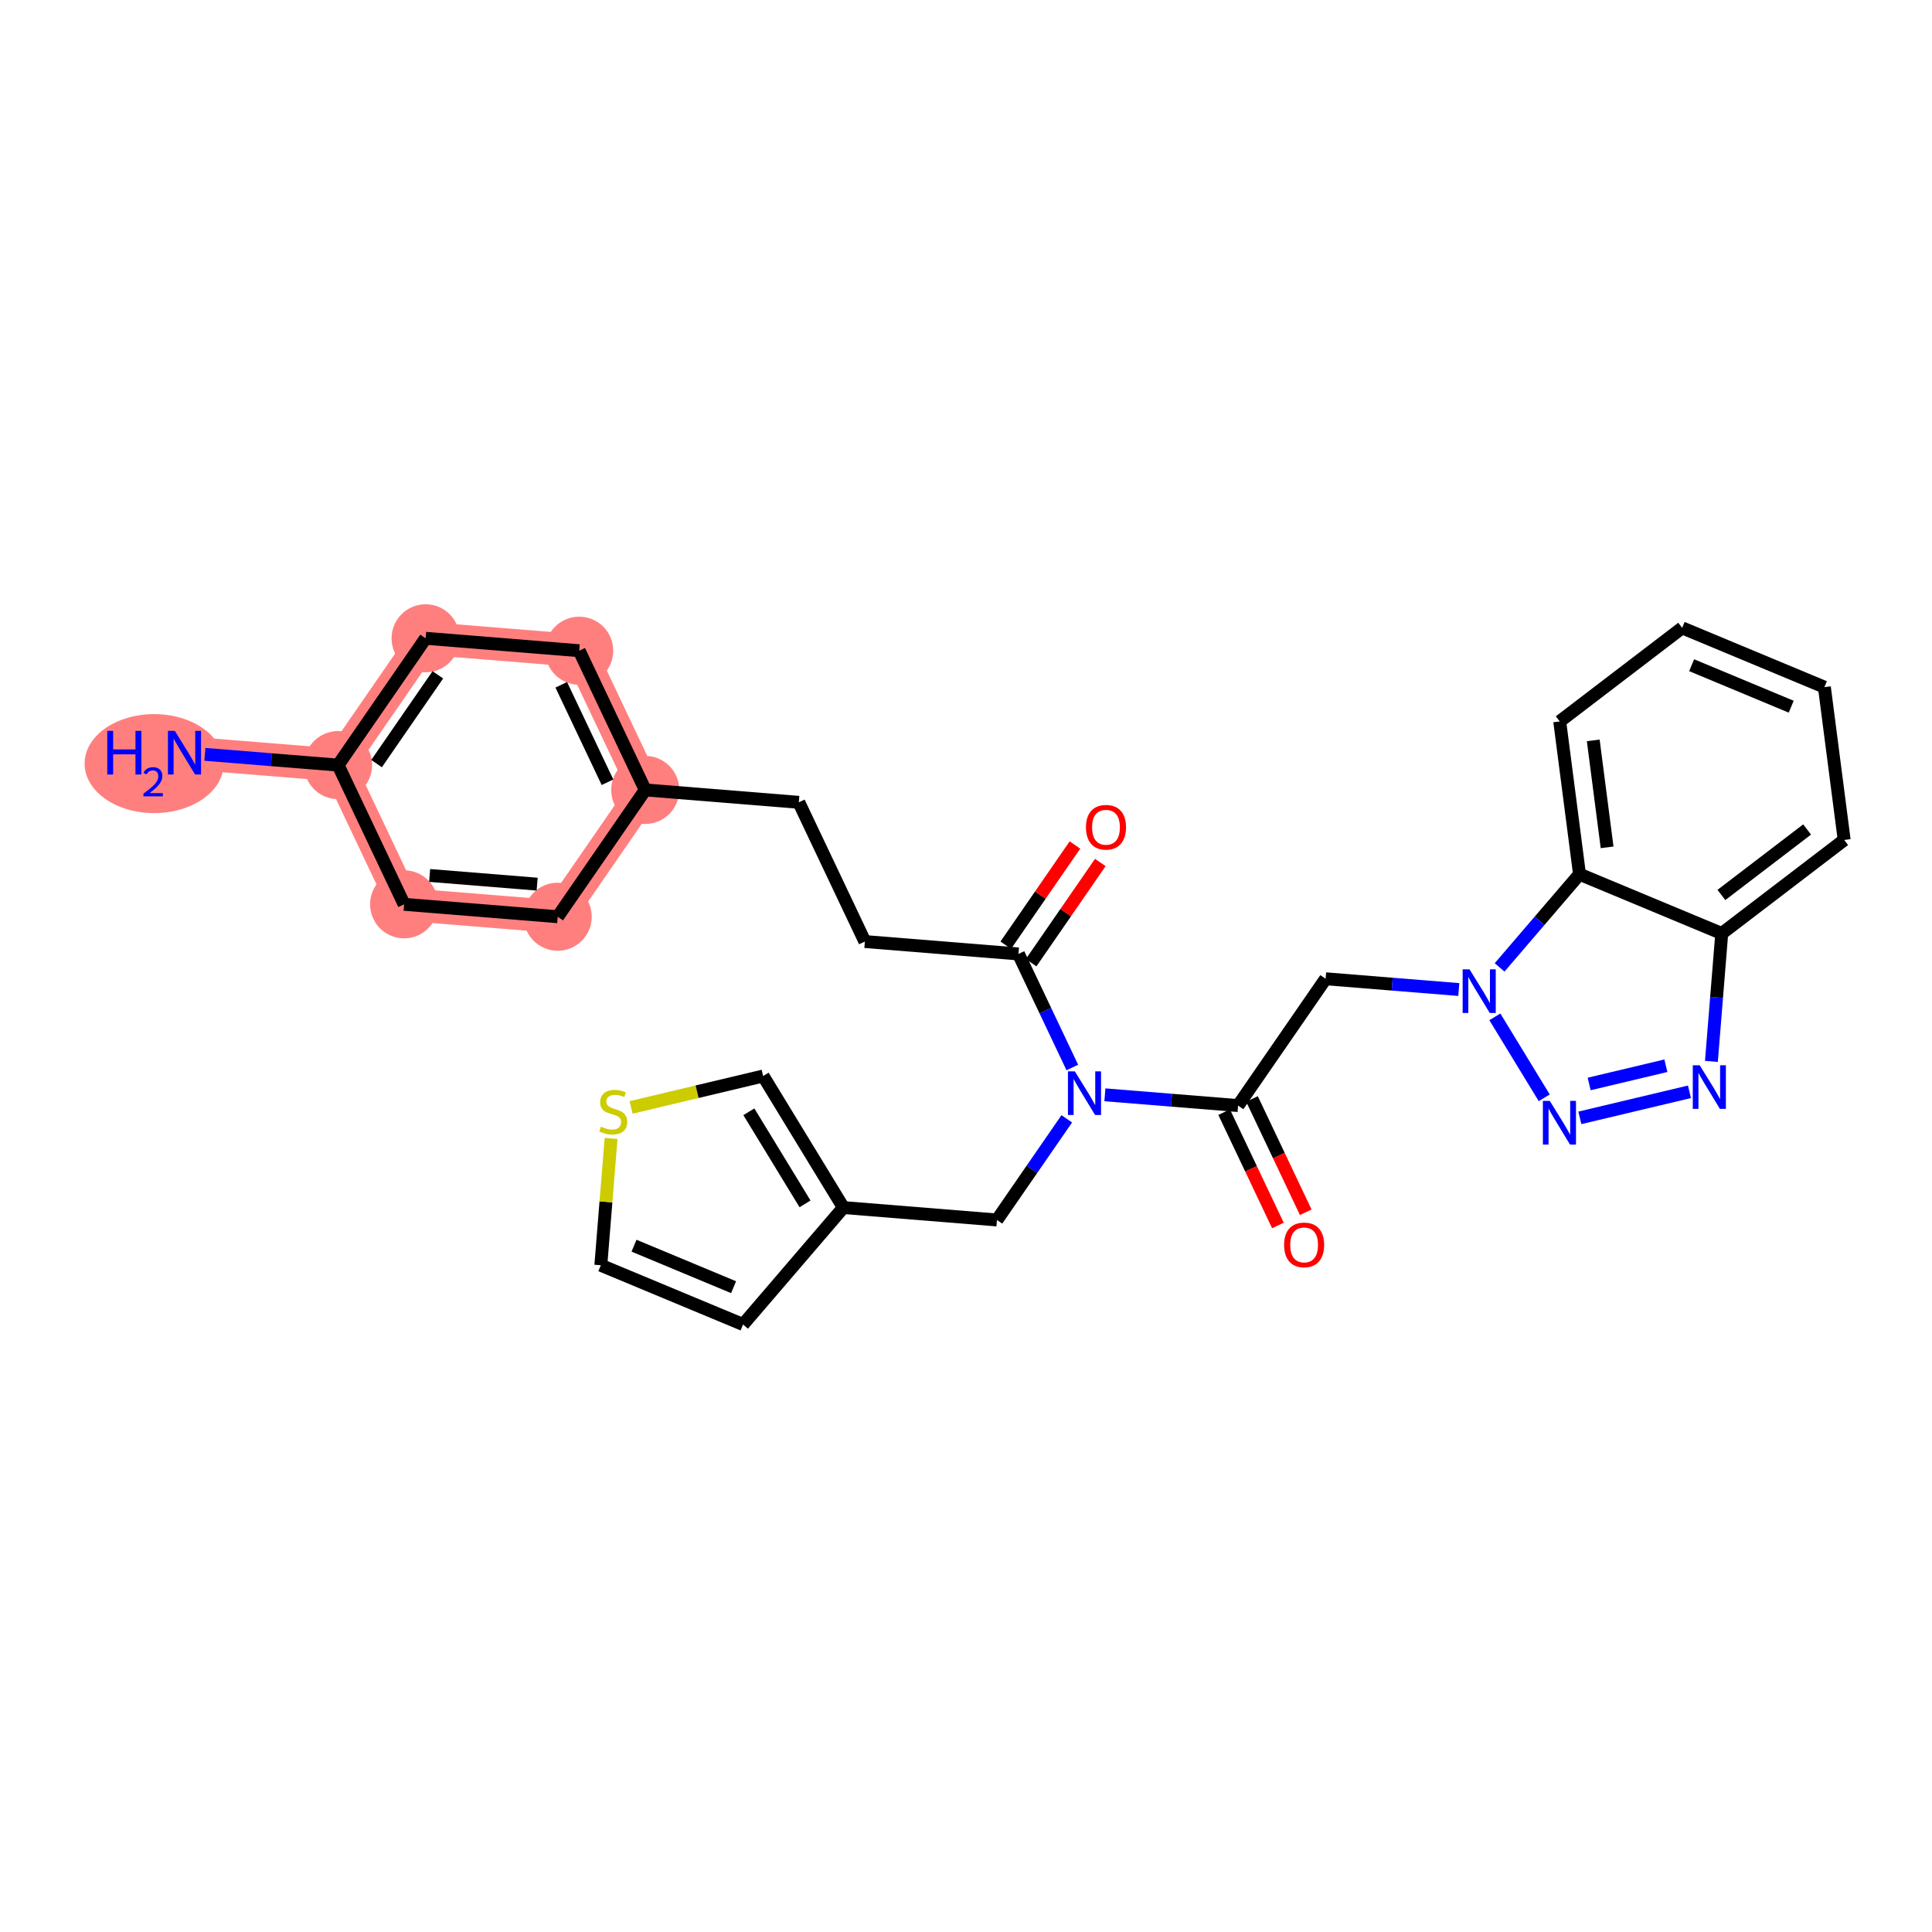 <?xml version='1.0' encoding='iso-8859-1'?>
<svg version='1.1' baseProfile='full'
              xmlns='http://www.w3.org/2000/svg'
                      xmlns:rdkit='http://www.rdkit.org/xml'
                      xmlns:xlink='http://www.w3.org/1999/xlink'
                  xml:space='preserve'
width='300px' height='300px' viewBox='0 0 300 300'>
<!-- END OF HEADER -->
<rect style='opacity:1.0;fill:#FFFFFF;stroke:none' width='300' height='300' x='0' y='0'> </rect>
<rect style='opacity:1.0;fill:#FFFFFF;stroke:none' width='300' height='300' x='0' y='0'> </rect>
<path d='M 28.648,116.878 L 52.496,118.805' style='fill:none;fill-rule:evenodd;stroke:#FF7F7F;stroke-width:5.1px;stroke-linecap:butt;stroke-linejoin:miter;stroke-opacity:1' />
<path d='M 52.496,118.805 L 66.089,99.115' style='fill:none;fill-rule:evenodd;stroke:#FF7F7F;stroke-width:5.1px;stroke-linecap:butt;stroke-linejoin:miter;stroke-opacity:1' />
<path d='M 52.496,118.805 L 62.751,140.422' style='fill:none;fill-rule:evenodd;stroke:#FF7F7F;stroke-width:5.1px;stroke-linecap:butt;stroke-linejoin:miter;stroke-opacity:1' />
<path d='M 66.089,99.115 L 89.937,101.042' style='fill:none;fill-rule:evenodd;stroke:#FF7F7F;stroke-width:5.1px;stroke-linecap:butt;stroke-linejoin:miter;stroke-opacity:1' />
<path d='M 89.937,101.042 L 100.192,122.659' style='fill:none;fill-rule:evenodd;stroke:#FF7F7F;stroke-width:5.1px;stroke-linecap:butt;stroke-linejoin:miter;stroke-opacity:1' />
<path d='M 100.192,122.659 L 86.6,142.349' style='fill:none;fill-rule:evenodd;stroke:#FF7F7F;stroke-width:5.1px;stroke-linecap:butt;stroke-linejoin:miter;stroke-opacity:1' />
<path d='M 86.6,142.349 L 62.751,140.422' style='fill:none;fill-rule:evenodd;stroke:#FF7F7F;stroke-width:5.1px;stroke-linecap:butt;stroke-linejoin:miter;stroke-opacity:1' />
<ellipse cx='23.935' cy='118.572' rx='10.299' ry='7.187'  style='fill:#FF7F7F;fill-rule:evenodd;stroke:#FF7F7F;stroke-width:1.0px;stroke-linecap:butt;stroke-linejoin:miter;stroke-opacity:1' />
<ellipse cx='52.496' cy='118.805' rx='4.785' ry='4.785'  style='fill:#FF7F7F;fill-rule:evenodd;stroke:#FF7F7F;stroke-width:1.0px;stroke-linecap:butt;stroke-linejoin:miter;stroke-opacity:1' />
<ellipse cx='66.089' cy='99.115' rx='4.785' ry='4.785'  style='fill:#FF7F7F;fill-rule:evenodd;stroke:#FF7F7F;stroke-width:1.0px;stroke-linecap:butt;stroke-linejoin:miter;stroke-opacity:1' />
<ellipse cx='89.937' cy='101.042' rx='4.785' ry='4.785'  style='fill:#FF7F7F;fill-rule:evenodd;stroke:#FF7F7F;stroke-width:1.0px;stroke-linecap:butt;stroke-linejoin:miter;stroke-opacity:1' />
<ellipse cx='100.192' cy='122.659' rx='4.785' ry='4.785'  style='fill:#FF7F7F;fill-rule:evenodd;stroke:#FF7F7F;stroke-width:1.0px;stroke-linecap:butt;stroke-linejoin:miter;stroke-opacity:1' />
<ellipse cx='86.6' cy='142.349' rx='4.785' ry='4.785'  style='fill:#FF7F7F;fill-rule:evenodd;stroke:#FF7F7F;stroke-width:1.0px;stroke-linecap:butt;stroke-linejoin:miter;stroke-opacity:1' />
<ellipse cx='62.751' cy='140.422' rx='4.785' ry='4.785'  style='fill:#FF7F7F;fill-rule:evenodd;stroke:#FF7F7F;stroke-width:1.0px;stroke-linecap:butt;stroke-linejoin:miter;stroke-opacity:1' />
<path class='bond-0 atom-0 atom-1' d='M 31.815,117.134 L 42.156,117.97' style='fill:none;fill-rule:evenodd;stroke:#0000FF;stroke-width:2.0px;stroke-linecap:butt;stroke-linejoin:miter;stroke-opacity:1' />
<path class='bond-0 atom-0 atom-1' d='M 42.156,117.97 L 52.496,118.805' style='fill:none;fill-rule:evenodd;stroke:#000000;stroke-width:2.0px;stroke-linecap:butt;stroke-linejoin:miter;stroke-opacity:1' />
<path class='bond-1 atom-1 atom-2' d='M 52.496,118.805 L 66.089,99.115' style='fill:none;fill-rule:evenodd;stroke:#000000;stroke-width:2.0px;stroke-linecap:butt;stroke-linejoin:miter;stroke-opacity:1' />
<path class='bond-1 atom-1 atom-2' d='M 58.473,118.57 L 67.988,104.787' style='fill:none;fill-rule:evenodd;stroke:#000000;stroke-width:2.0px;stroke-linecap:butt;stroke-linejoin:miter;stroke-opacity:1' />
<path class='bond-29 atom-29 atom-1' d='M 62.751,140.422 L 52.496,118.805' style='fill:none;fill-rule:evenodd;stroke:#000000;stroke-width:2.0px;stroke-linecap:butt;stroke-linejoin:miter;stroke-opacity:1' />
<path class='bond-2 atom-2 atom-3' d='M 66.089,99.115 L 89.937,101.042' style='fill:none;fill-rule:evenodd;stroke:#000000;stroke-width:2.0px;stroke-linecap:butt;stroke-linejoin:miter;stroke-opacity:1' />
<path class='bond-3 atom-3 atom-4' d='M 89.937,101.042 L 100.192,122.659' style='fill:none;fill-rule:evenodd;stroke:#000000;stroke-width:2.0px;stroke-linecap:butt;stroke-linejoin:miter;stroke-opacity:1' />
<path class='bond-3 atom-3 atom-4' d='M 87.152,106.336 L 94.331,121.467' style='fill:none;fill-rule:evenodd;stroke:#000000;stroke-width:2.0px;stroke-linecap:butt;stroke-linejoin:miter;stroke-opacity:1' />
<path class='bond-4 atom-4 atom-5' d='M 100.192,122.659 L 124.041,124.586' style='fill:none;fill-rule:evenodd;stroke:#000000;stroke-width:2.0px;stroke-linecap:butt;stroke-linejoin:miter;stroke-opacity:1' />
<path class='bond-27 atom-4 atom-28' d='M 100.192,122.659 L 86.6,142.349' style='fill:none;fill-rule:evenodd;stroke:#000000;stroke-width:2.0px;stroke-linecap:butt;stroke-linejoin:miter;stroke-opacity:1' />
<path class='bond-5 atom-5 atom-6' d='M 124.041,124.586 L 134.296,146.202' style='fill:none;fill-rule:evenodd;stroke:#000000;stroke-width:2.0px;stroke-linecap:butt;stroke-linejoin:miter;stroke-opacity:1' />
<path class='bond-6 atom-6 atom-7' d='M 134.296,146.202 L 158.144,148.129' style='fill:none;fill-rule:evenodd;stroke:#000000;stroke-width:2.0px;stroke-linecap:butt;stroke-linejoin:miter;stroke-opacity:1' />
<path class='bond-7 atom-7 atom-8' d='M 160.113,149.489 L 165.484,141.709' style='fill:none;fill-rule:evenodd;stroke:#000000;stroke-width:2.0px;stroke-linecap:butt;stroke-linejoin:miter;stroke-opacity:1' />
<path class='bond-7 atom-7 atom-8' d='M 165.484,141.709 L 170.855,133.929' style='fill:none;fill-rule:evenodd;stroke:#FF0000;stroke-width:2.0px;stroke-linecap:butt;stroke-linejoin:miter;stroke-opacity:1' />
<path class='bond-7 atom-7 atom-8' d='M 156.175,146.77 L 161.546,138.99' style='fill:none;fill-rule:evenodd;stroke:#000000;stroke-width:2.0px;stroke-linecap:butt;stroke-linejoin:miter;stroke-opacity:1' />
<path class='bond-7 atom-7 atom-8' d='M 161.546,138.99 L 166.917,131.21' style='fill:none;fill-rule:evenodd;stroke:#FF0000;stroke-width:2.0px;stroke-linecap:butt;stroke-linejoin:miter;stroke-opacity:1' />
<path class='bond-8 atom-7 atom-9' d='M 158.144,148.129 L 162.327,156.945' style='fill:none;fill-rule:evenodd;stroke:#000000;stroke-width:2.0px;stroke-linecap:butt;stroke-linejoin:miter;stroke-opacity:1' />
<path class='bond-8 atom-7 atom-9' d='M 162.327,156.945 L 166.509,165.76' style='fill:none;fill-rule:evenodd;stroke:#0000FF;stroke-width:2.0px;stroke-linecap:butt;stroke-linejoin:miter;stroke-opacity:1' />
<path class='bond-9 atom-9 atom-10' d='M 165.648,173.732 L 160.227,181.584' style='fill:none;fill-rule:evenodd;stroke:#0000FF;stroke-width:2.0px;stroke-linecap:butt;stroke-linejoin:miter;stroke-opacity:1' />
<path class='bond-9 atom-9 atom-10' d='M 160.227,181.584 L 154.807,189.436' style='fill:none;fill-rule:evenodd;stroke:#000000;stroke-width:2.0px;stroke-linecap:butt;stroke-linejoin:miter;stroke-opacity:1' />
<path class='bond-15 atom-9 atom-16' d='M 171.568,170.002 L 181.908,170.837' style='fill:none;fill-rule:evenodd;stroke:#0000FF;stroke-width:2.0px;stroke-linecap:butt;stroke-linejoin:miter;stroke-opacity:1' />
<path class='bond-15 atom-9 atom-16' d='M 181.908,170.837 L 192.248,171.673' style='fill:none;fill-rule:evenodd;stroke:#000000;stroke-width:2.0px;stroke-linecap:butt;stroke-linejoin:miter;stroke-opacity:1' />
<path class='bond-10 atom-10 atom-11' d='M 154.807,189.436 L 130.959,187.509' style='fill:none;fill-rule:evenodd;stroke:#000000;stroke-width:2.0px;stroke-linecap:butt;stroke-linejoin:miter;stroke-opacity:1' />
<path class='bond-11 atom-11 atom-12' d='M 130.959,187.509 L 115.382,205.67' style='fill:none;fill-rule:evenodd;stroke:#000000;stroke-width:2.0px;stroke-linecap:butt;stroke-linejoin:miter;stroke-opacity:1' />
<path class='bond-30 atom-15 atom-11' d='M 118.5,167.083 L 130.959,187.509' style='fill:none;fill-rule:evenodd;stroke:#000000;stroke-width:2.0px;stroke-linecap:butt;stroke-linejoin:miter;stroke-opacity:1' />
<path class='bond-30 atom-15 atom-11' d='M 116.283,172.638 L 125.005,186.937' style='fill:none;fill-rule:evenodd;stroke:#000000;stroke-width:2.0px;stroke-linecap:butt;stroke-linejoin:miter;stroke-opacity:1' />
<path class='bond-12 atom-12 atom-13' d='M 115.382,205.67 L 93.296,196.468' style='fill:none;fill-rule:evenodd;stroke:#000000;stroke-width:2.0px;stroke-linecap:butt;stroke-linejoin:miter;stroke-opacity:1' />
<path class='bond-12 atom-12 atom-13' d='M 113.91,199.873 L 98.45,193.431' style='fill:none;fill-rule:evenodd;stroke:#000000;stroke-width:2.0px;stroke-linecap:butt;stroke-linejoin:miter;stroke-opacity:1' />
<path class='bond-13 atom-13 atom-14' d='M 93.296,196.468 L 94.092,186.623' style='fill:none;fill-rule:evenodd;stroke:#000000;stroke-width:2.0px;stroke-linecap:butt;stroke-linejoin:miter;stroke-opacity:1' />
<path class='bond-13 atom-13 atom-14' d='M 94.092,186.623 L 94.887,176.778' style='fill:none;fill-rule:evenodd;stroke:#CCCC00;stroke-width:2.0px;stroke-linecap:butt;stroke-linejoin:miter;stroke-opacity:1' />
<path class='bond-14 atom-14 atom-15' d='M 97.994,171.96 L 108.247,169.522' style='fill:none;fill-rule:evenodd;stroke:#CCCC00;stroke-width:2.0px;stroke-linecap:butt;stroke-linejoin:miter;stroke-opacity:1' />
<path class='bond-14 atom-14 atom-15' d='M 108.247,169.522 L 118.5,167.083' style='fill:none;fill-rule:evenodd;stroke:#000000;stroke-width:2.0px;stroke-linecap:butt;stroke-linejoin:miter;stroke-opacity:1' />
<path class='bond-16 atom-16 atom-17' d='M 190.086,172.699 L 194.26,181.495' style='fill:none;fill-rule:evenodd;stroke:#000000;stroke-width:2.0px;stroke-linecap:butt;stroke-linejoin:miter;stroke-opacity:1' />
<path class='bond-16 atom-16 atom-17' d='M 194.26,181.495 L 198.433,190.291' style='fill:none;fill-rule:evenodd;stroke:#FF0000;stroke-width:2.0px;stroke-linecap:butt;stroke-linejoin:miter;stroke-opacity:1' />
<path class='bond-16 atom-16 atom-17' d='M 194.41,170.647 L 198.583,179.444' style='fill:none;fill-rule:evenodd;stroke:#000000;stroke-width:2.0px;stroke-linecap:butt;stroke-linejoin:miter;stroke-opacity:1' />
<path class='bond-16 atom-16 atom-17' d='M 198.583,179.444 L 202.756,188.24' style='fill:none;fill-rule:evenodd;stroke:#FF0000;stroke-width:2.0px;stroke-linecap:butt;stroke-linejoin:miter;stroke-opacity:1' />
<path class='bond-17 atom-16 atom-18' d='M 192.248,171.673 L 205.841,151.983' style='fill:none;fill-rule:evenodd;stroke:#000000;stroke-width:2.0px;stroke-linecap:butt;stroke-linejoin:miter;stroke-opacity:1' />
<path class='bond-18 atom-18 atom-19' d='M 205.841,151.983 L 216.181,152.819' style='fill:none;fill-rule:evenodd;stroke:#000000;stroke-width:2.0px;stroke-linecap:butt;stroke-linejoin:miter;stroke-opacity:1' />
<path class='bond-18 atom-18 atom-19' d='M 216.181,152.819 L 226.522,153.654' style='fill:none;fill-rule:evenodd;stroke:#0000FF;stroke-width:2.0px;stroke-linecap:butt;stroke-linejoin:miter;stroke-opacity:1' />
<path class='bond-19 atom-19 atom-20' d='M 232.121,157.896 L 239.788,170.467' style='fill:none;fill-rule:evenodd;stroke:#0000FF;stroke-width:2.0px;stroke-linecap:butt;stroke-linejoin:miter;stroke-opacity:1' />
<path class='bond-31 atom-27 atom-19' d='M 245.266,135.749 L 239.062,142.983' style='fill:none;fill-rule:evenodd;stroke:#000000;stroke-width:2.0px;stroke-linecap:butt;stroke-linejoin:miter;stroke-opacity:1' />
<path class='bond-31 atom-27 atom-19' d='M 239.062,142.983 L 232.857,150.217' style='fill:none;fill-rule:evenodd;stroke:#0000FF;stroke-width:2.0px;stroke-linecap:butt;stroke-linejoin:miter;stroke-opacity:1' />
<path class='bond-20 atom-20 atom-21' d='M 245.316,173.583 L 262.338,169.534' style='fill:none;fill-rule:evenodd;stroke:#0000FF;stroke-width:2.0px;stroke-linecap:butt;stroke-linejoin:miter;stroke-opacity:1' />
<path class='bond-20 atom-20 atom-21' d='M 246.762,168.32 L 258.677,165.486' style='fill:none;fill-rule:evenodd;stroke:#0000FF;stroke-width:2.0px;stroke-linecap:butt;stroke-linejoin:miter;stroke-opacity:1' />
<path class='bond-21 atom-21 atom-22' d='M 265.747,164.813 L 266.549,154.882' style='fill:none;fill-rule:evenodd;stroke:#0000FF;stroke-width:2.0px;stroke-linecap:butt;stroke-linejoin:miter;stroke-opacity:1' />
<path class='bond-21 atom-21 atom-22' d='M 266.549,154.882 L 267.352,144.951' style='fill:none;fill-rule:evenodd;stroke:#000000;stroke-width:2.0px;stroke-linecap:butt;stroke-linejoin:miter;stroke-opacity:1' />
<path class='bond-22 atom-22 atom-23' d='M 267.352,144.951 L 286.364,130.426' style='fill:none;fill-rule:evenodd;stroke:#000000;stroke-width:2.0px;stroke-linecap:butt;stroke-linejoin:miter;stroke-opacity:1' />
<path class='bond-22 atom-22 atom-23' d='M 267.298,138.97 L 280.607,128.802' style='fill:none;fill-rule:evenodd;stroke:#000000;stroke-width:2.0px;stroke-linecap:butt;stroke-linejoin:miter;stroke-opacity:1' />
<path class='bond-32 atom-27 atom-22' d='M 245.266,135.749 L 267.352,144.951' style='fill:none;fill-rule:evenodd;stroke:#000000;stroke-width:2.0px;stroke-linecap:butt;stroke-linejoin:miter;stroke-opacity:1' />
<path class='bond-23 atom-23 atom-24' d='M 286.364,130.426 L 283.29,106.698' style='fill:none;fill-rule:evenodd;stroke:#000000;stroke-width:2.0px;stroke-linecap:butt;stroke-linejoin:miter;stroke-opacity:1' />
<path class='bond-24 atom-24 atom-25' d='M 283.29,106.698 L 261.204,97.496' style='fill:none;fill-rule:evenodd;stroke:#000000;stroke-width:2.0px;stroke-linecap:butt;stroke-linejoin:miter;stroke-opacity:1' />
<path class='bond-24 atom-24 atom-25' d='M 278.137,109.735 L 262.677,103.293' style='fill:none;fill-rule:evenodd;stroke:#000000;stroke-width:2.0px;stroke-linecap:butt;stroke-linejoin:miter;stroke-opacity:1' />
<path class='bond-25 atom-25 atom-26' d='M 261.204,97.496 L 242.192,112.021' style='fill:none;fill-rule:evenodd;stroke:#000000;stroke-width:2.0px;stroke-linecap:butt;stroke-linejoin:miter;stroke-opacity:1' />
<path class='bond-26 atom-26 atom-27' d='M 242.192,112.021 L 245.266,135.749' style='fill:none;fill-rule:evenodd;stroke:#000000;stroke-width:2.0px;stroke-linecap:butt;stroke-linejoin:miter;stroke-opacity:1' />
<path class='bond-26 atom-26 atom-27' d='M 247.399,114.966 L 249.55,131.575' style='fill:none;fill-rule:evenodd;stroke:#000000;stroke-width:2.0px;stroke-linecap:butt;stroke-linejoin:miter;stroke-opacity:1' />
<path class='bond-28 atom-28 atom-29' d='M 86.6,142.349 L 62.751,140.422' style='fill:none;fill-rule:evenodd;stroke:#000000;stroke-width:2.0px;stroke-linecap:butt;stroke-linejoin:miter;stroke-opacity:1' />
<path class='bond-28 atom-28 atom-29' d='M 83.408,137.29 L 66.714,135.941' style='fill:none;fill-rule:evenodd;stroke:#000000;stroke-width:2.0px;stroke-linecap:butt;stroke-linejoin:miter;stroke-opacity:1' />
<path  class='atom-0' d='M 16.653 113.49
L 17.572 113.49
L 17.572 116.371
L 21.036 116.371
L 21.036 113.49
L 21.955 113.49
L 21.955 120.266
L 21.036 120.266
L 21.036 117.136
L 17.572 117.136
L 17.572 120.266
L 16.653 120.266
L 16.653 113.49
' fill='#0000FF'/>
<path  class='atom-0' d='M 22.283 120.028
Q 22.447 119.605, 22.839 119.371
Q 23.231 119.131, 23.774 119.131
Q 24.45 119.131, 24.829 119.498
Q 25.208 119.864, 25.208 120.515
Q 25.208 121.178, 24.715 121.797
Q 24.229 122.416, 23.218 123.149
L 25.284 123.149
L 25.284 123.654
L 22.271 123.654
L 22.271 123.231
Q 23.104 122.637, 23.597 122.195
Q 24.096 121.753, 24.336 121.355
Q 24.576 120.957, 24.576 120.546
Q 24.576 120.117, 24.361 119.877
Q 24.147 119.637, 23.774 119.637
Q 23.414 119.637, 23.174 119.782
Q 22.934 119.927, 22.763 120.249
L 22.283 120.028
' fill='#0000FF'/>
<path  class='atom-0' d='M 27.15 113.49
L 29.37 117.079
Q 29.59 117.433, 29.944 118.074
Q 30.298 118.716, 30.318 118.754
L 30.318 113.49
L 31.217 113.49
L 31.217 120.266
L 30.289 120.266
L 27.906 116.342
Q 27.628 115.883, 27.332 115.356
Q 27.044 114.83, 26.958 114.667
L 26.958 120.266
L 26.078 120.266
L 26.078 113.49
L 27.15 113.49
' fill='#0000FF'/>
<path  class='atom-8' d='M 168.627 128.459
Q 168.627 126.832, 169.431 125.923
Q 170.235 125.013, 171.737 125.013
Q 173.24 125.013, 174.044 125.923
Q 174.848 126.832, 174.848 128.459
Q 174.848 130.105, 174.034 131.043
Q 173.221 131.971, 171.737 131.971
Q 170.244 131.971, 169.431 131.043
Q 168.627 130.114, 168.627 128.459
M 171.737 131.205
Q 172.771 131.205, 173.326 130.516
Q 173.891 129.818, 173.891 128.459
Q 173.891 127.128, 173.326 126.459
Q 172.771 125.779, 171.737 125.779
Q 170.704 125.779, 170.139 126.449
Q 169.584 127.119, 169.584 128.459
Q 169.584 129.827, 170.139 130.516
Q 170.704 131.205, 171.737 131.205
' fill='#FF0000'/>
<path  class='atom-9' d='M 166.902 166.358
L 169.122 169.947
Q 169.343 170.301, 169.697 170.942
Q 170.051 171.584, 170.07 171.622
L 170.07 166.358
L 170.969 166.358
L 170.969 173.134
L 170.041 173.134
L 167.658 169.21
Q 167.381 168.751, 167.084 168.224
Q 166.797 167.698, 166.711 167.535
L 166.711 173.134
L 165.83 173.134
L 165.83 166.358
L 166.902 166.358
' fill='#0000FF'/>
<path  class='atom-14' d='M 93.309 174.945
Q 93.386 174.974, 93.702 175.108
Q 94.017 175.242, 94.362 175.328
Q 94.716 175.405, 95.061 175.405
Q 95.702 175.405, 96.075 175.098
Q 96.448 174.782, 96.448 174.237
Q 96.448 173.864, 96.257 173.634
Q 96.075 173.404, 95.788 173.28
Q 95.501 173.155, 95.022 173.012
Q 94.419 172.83, 94.056 172.658
Q 93.702 172.486, 93.443 172.122
Q 93.194 171.758, 93.194 171.146
Q 93.194 170.294, 93.769 169.768
Q 94.352 169.241, 95.501 169.241
Q 96.286 169.241, 97.176 169.614
L 96.956 170.351
Q 96.142 170.016, 95.53 170.016
Q 94.869 170.016, 94.505 170.294
Q 94.142 170.562, 94.151 171.031
Q 94.151 171.395, 94.333 171.615
Q 94.525 171.835, 94.793 171.959
Q 95.07 172.084, 95.53 172.227
Q 96.142 172.419, 96.506 172.61
Q 96.869 172.801, 97.128 173.194
Q 97.396 173.577, 97.396 174.237
Q 97.396 175.175, 96.764 175.682
Q 96.142 176.18, 95.099 176.18
Q 94.496 176.18, 94.037 176.046
Q 93.587 175.921, 93.051 175.701
L 93.309 174.945
' fill='#CCCC00'/>
<path  class='atom-17' d='M 199.393 193.309
Q 199.393 191.682, 200.197 190.773
Q 201.001 189.863, 202.504 189.863
Q 204.006 189.863, 204.81 190.773
Q 205.614 191.682, 205.614 193.309
Q 205.614 194.955, 204.8 195.893
Q 203.987 196.821, 202.504 196.821
Q 201.011 196.821, 200.197 195.893
Q 199.393 194.964, 199.393 193.309
M 202.504 196.056
Q 203.537 196.056, 204.092 195.366
Q 204.657 194.668, 204.657 193.309
Q 204.657 191.979, 204.092 191.309
Q 203.537 190.629, 202.504 190.629
Q 201.47 190.629, 200.905 191.299
Q 200.35 191.969, 200.35 193.309
Q 200.35 194.677, 200.905 195.366
Q 201.47 196.056, 202.504 196.056
' fill='#FF0000'/>
<path  class='atom-19' d='M 228.192 150.522
L 230.412 154.111
Q 230.632 154.465, 230.986 155.106
Q 231.34 155.748, 231.359 155.786
L 231.359 150.522
L 232.259 150.522
L 232.259 157.298
L 231.331 157.298
L 228.948 153.374
Q 228.67 152.915, 228.373 152.388
Q 228.086 151.862, 228 151.699
L 228 157.298
L 227.12 157.298
L 227.12 150.522
L 228.192 150.522
' fill='#0000FF'/>
<path  class='atom-20' d='M 240.65 170.948
L 242.871 174.537
Q 243.091 174.891, 243.445 175.533
Q 243.799 176.174, 243.818 176.212
L 243.818 170.948
L 244.718 170.948
L 244.718 177.724
L 243.789 177.724
L 241.406 173.8
Q 241.129 173.341, 240.832 172.815
Q 240.545 172.288, 240.459 172.126
L 240.459 177.724
L 239.578 177.724
L 239.578 170.948
L 240.65 170.948
' fill='#0000FF'/>
<path  class='atom-21' d='M 263.927 165.412
L 266.147 169
Q 266.367 169.355, 266.721 169.996
Q 267.076 170.637, 267.095 170.675
L 267.095 165.412
L 267.994 165.412
L 267.994 172.187
L 267.066 172.187
L 264.683 168.264
Q 264.405 167.804, 264.109 167.278
Q 263.822 166.751, 263.735 166.589
L 263.735 172.187
L 262.855 172.187
L 262.855 165.412
L 263.927 165.412
' fill='#0000FF'/>
</svg>
